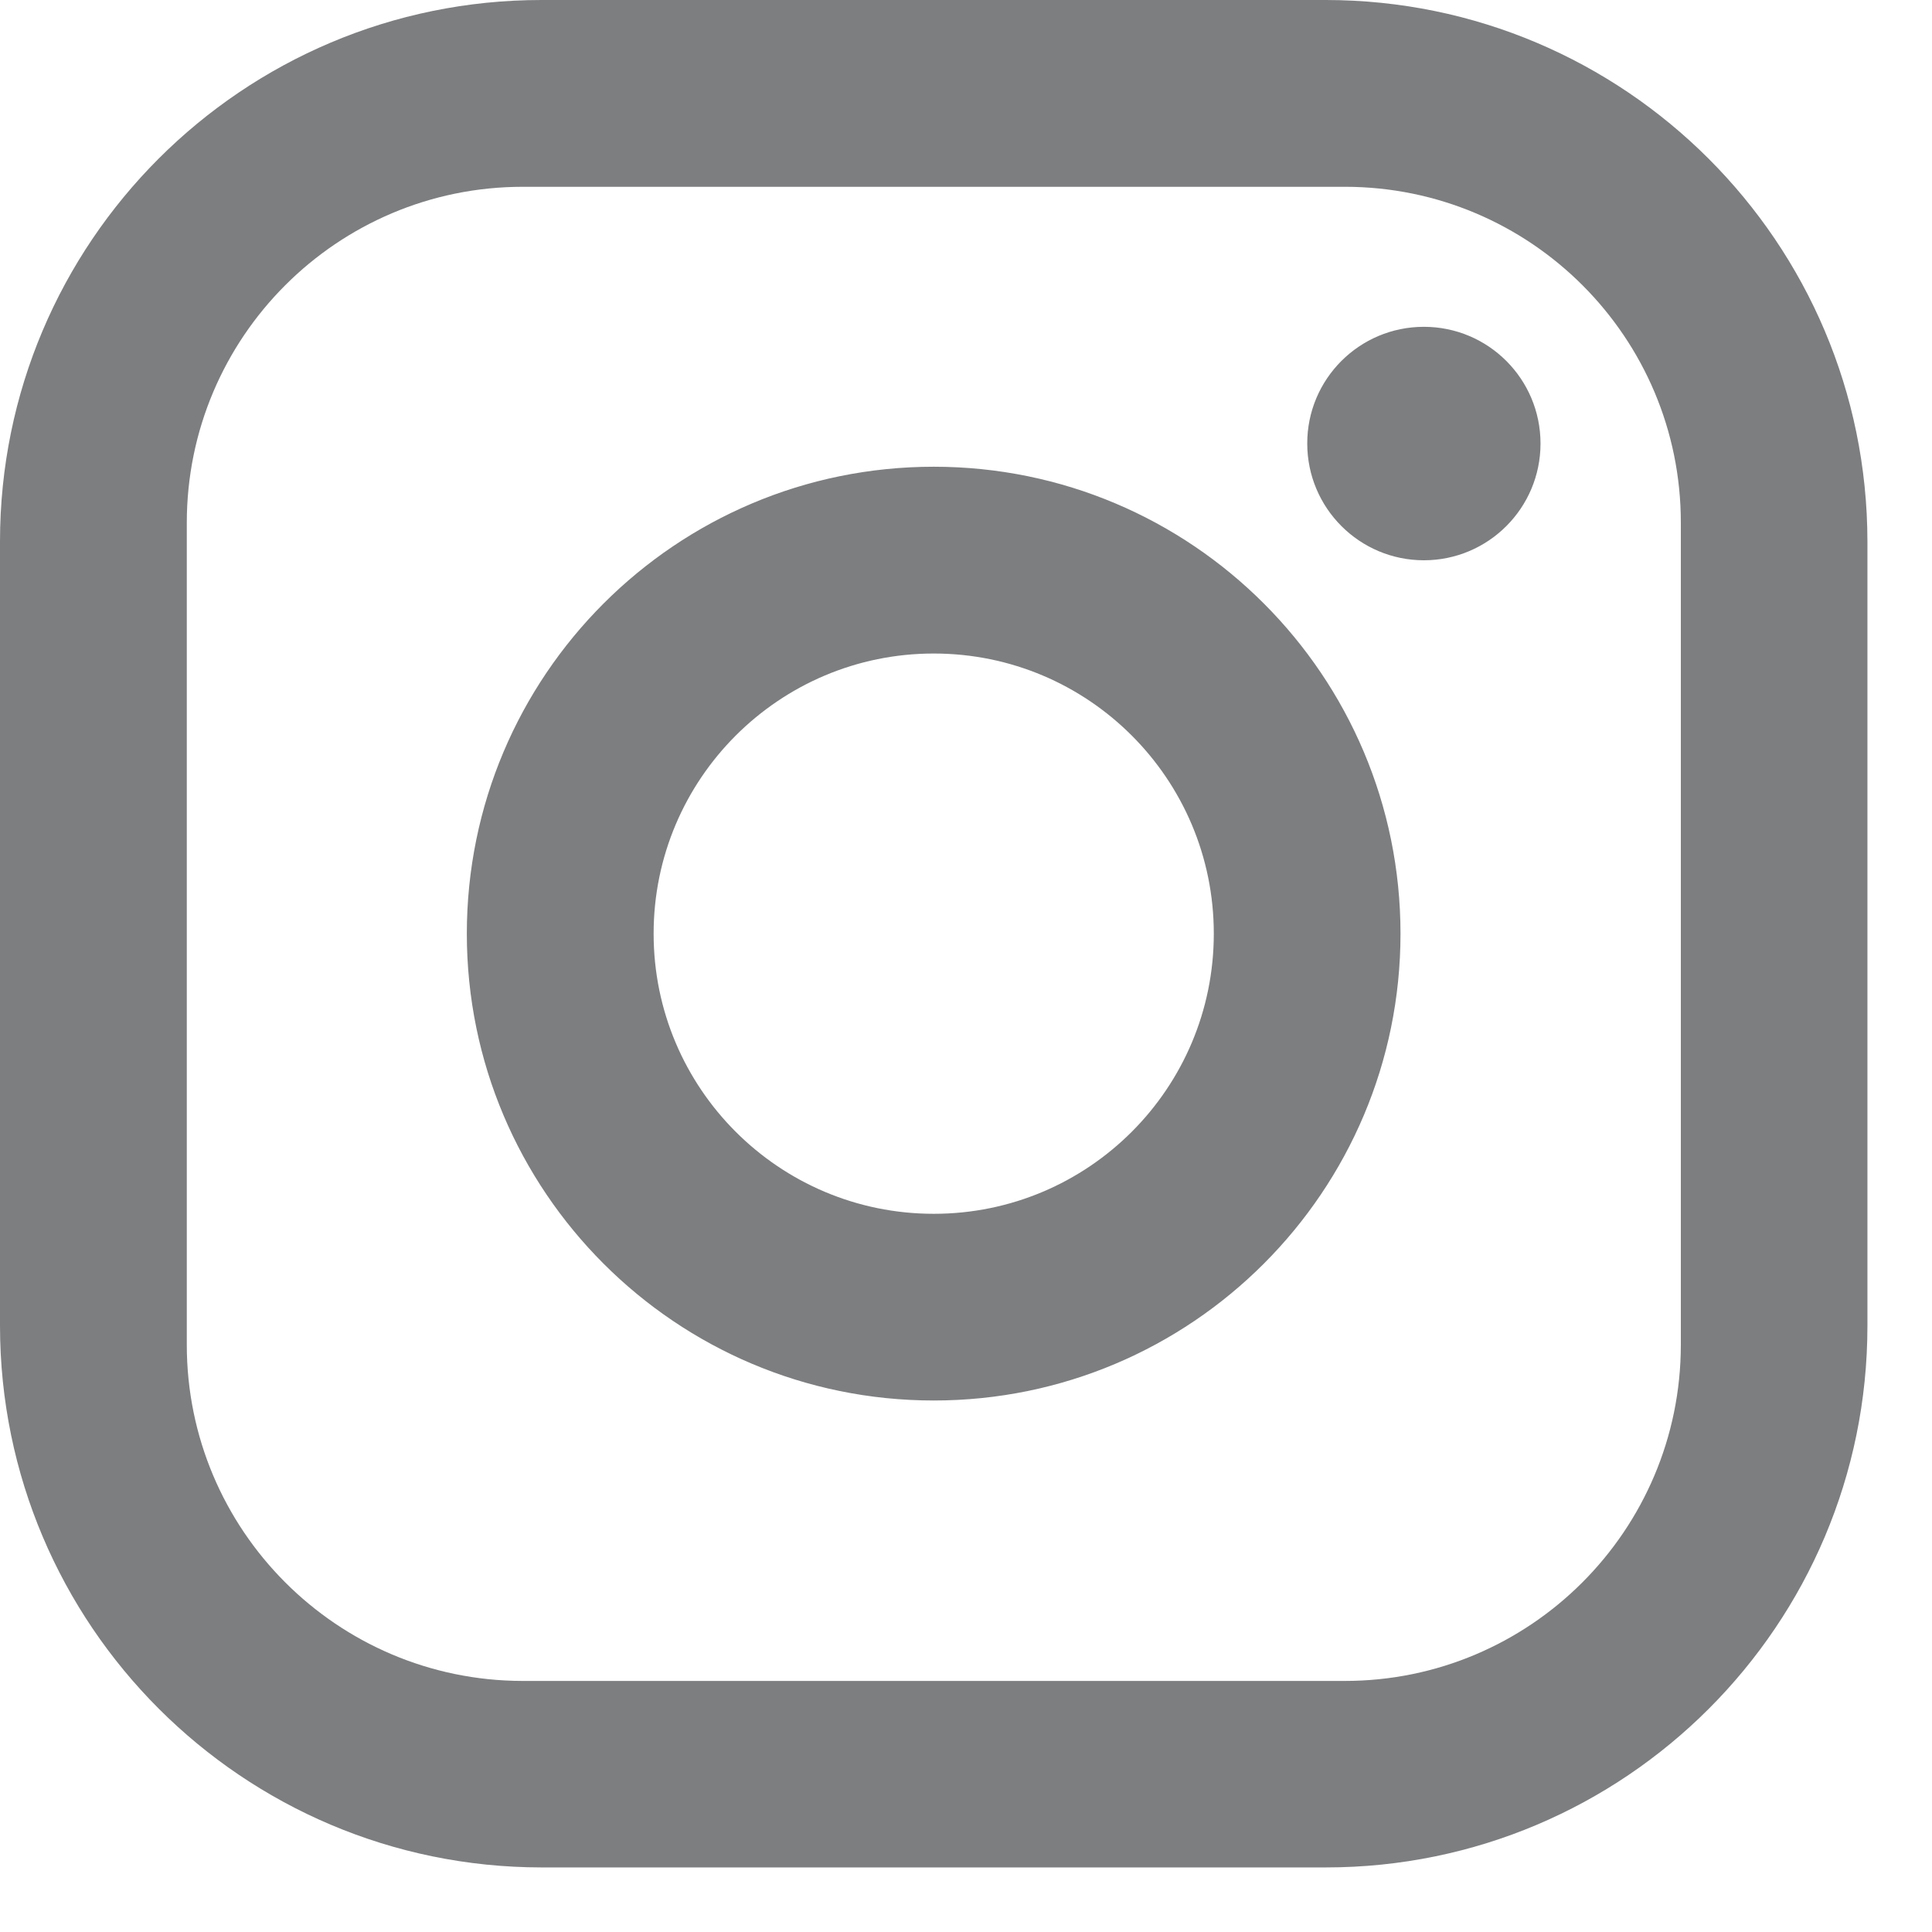 <?xml version="1.0" encoding="utf-8"?>
<!-- Generator: Adobe Illustrator 16.0.0, SVG Export Plug-In . SVG Version: 6.00 Build 0)  -->
<!DOCTYPE svg PUBLIC "-//W3C//DTD SVG 1.1//EN" "http://www.w3.org/Graphics/SVG/1.1/DTD/svg11.dtd">
<svg version="1.1" id="Layer_1" xmlns="http://www.w3.org/2000/svg" xmlns:xlink="http://www.w3.org/1999/xlink" x="0px" y="0px"
	 width="19px" height="19px" viewBox="0 0 19 19" enable-background="new 0 0 19 19" xml:space="preserve">
<path fill="#7D7E80" d="M5.326,0h7.713c2.939,0.002,5.324,2.385,5.326,5.326v7.713c0,2.941-2.385,5.326-5.326,5.326l0,0H5.326
	C2.386,18.363,0.003,15.98,0,13.04V5.326C0,2.385,2.385,0,5.326,0L5.326,0z M5.142,1.837c-1.825,0-3.305,1.48-3.305,3.305v8.081
	c-0.001,1.824,1.477,3.305,3.301,3.308c0.001,0,0.002,0,0.004,0h8.081c1.824,0.001,3.305-1.479,3.307-3.304c0-0.002,0-0.002,0-0.004
	v-8.08c0.002-1.825-1.478-3.305-3.303-3.306c0,0-0.002,0-0.004,0H5.142L5.142,1.837z M14.003,3.214c0.634,0,1.147,0.514,1.147,1.148
	c0,0.634-0.514,1.148-1.147,1.148c-0.633,0-1.147-0.514-1.147-1.148C12.855,3.728,13.369,3.214,14.003,3.214z M9.183,4.59
	c2.536,0,4.59,2.056,4.59,4.592c0,2.535-2.056,4.591-4.59,4.591c-2.536,0-4.592-2.057-4.592-4.591
	C4.591,6.646,6.647,4.59,9.183,4.59z M9.183,6.427c-1.521,0-2.755,1.234-2.755,2.755s1.233,2.755,2.755,2.755
	s2.754-1.234,2.754-2.755S10.705,6.427,9.183,6.427L9.183,6.427z"/>
</svg>

